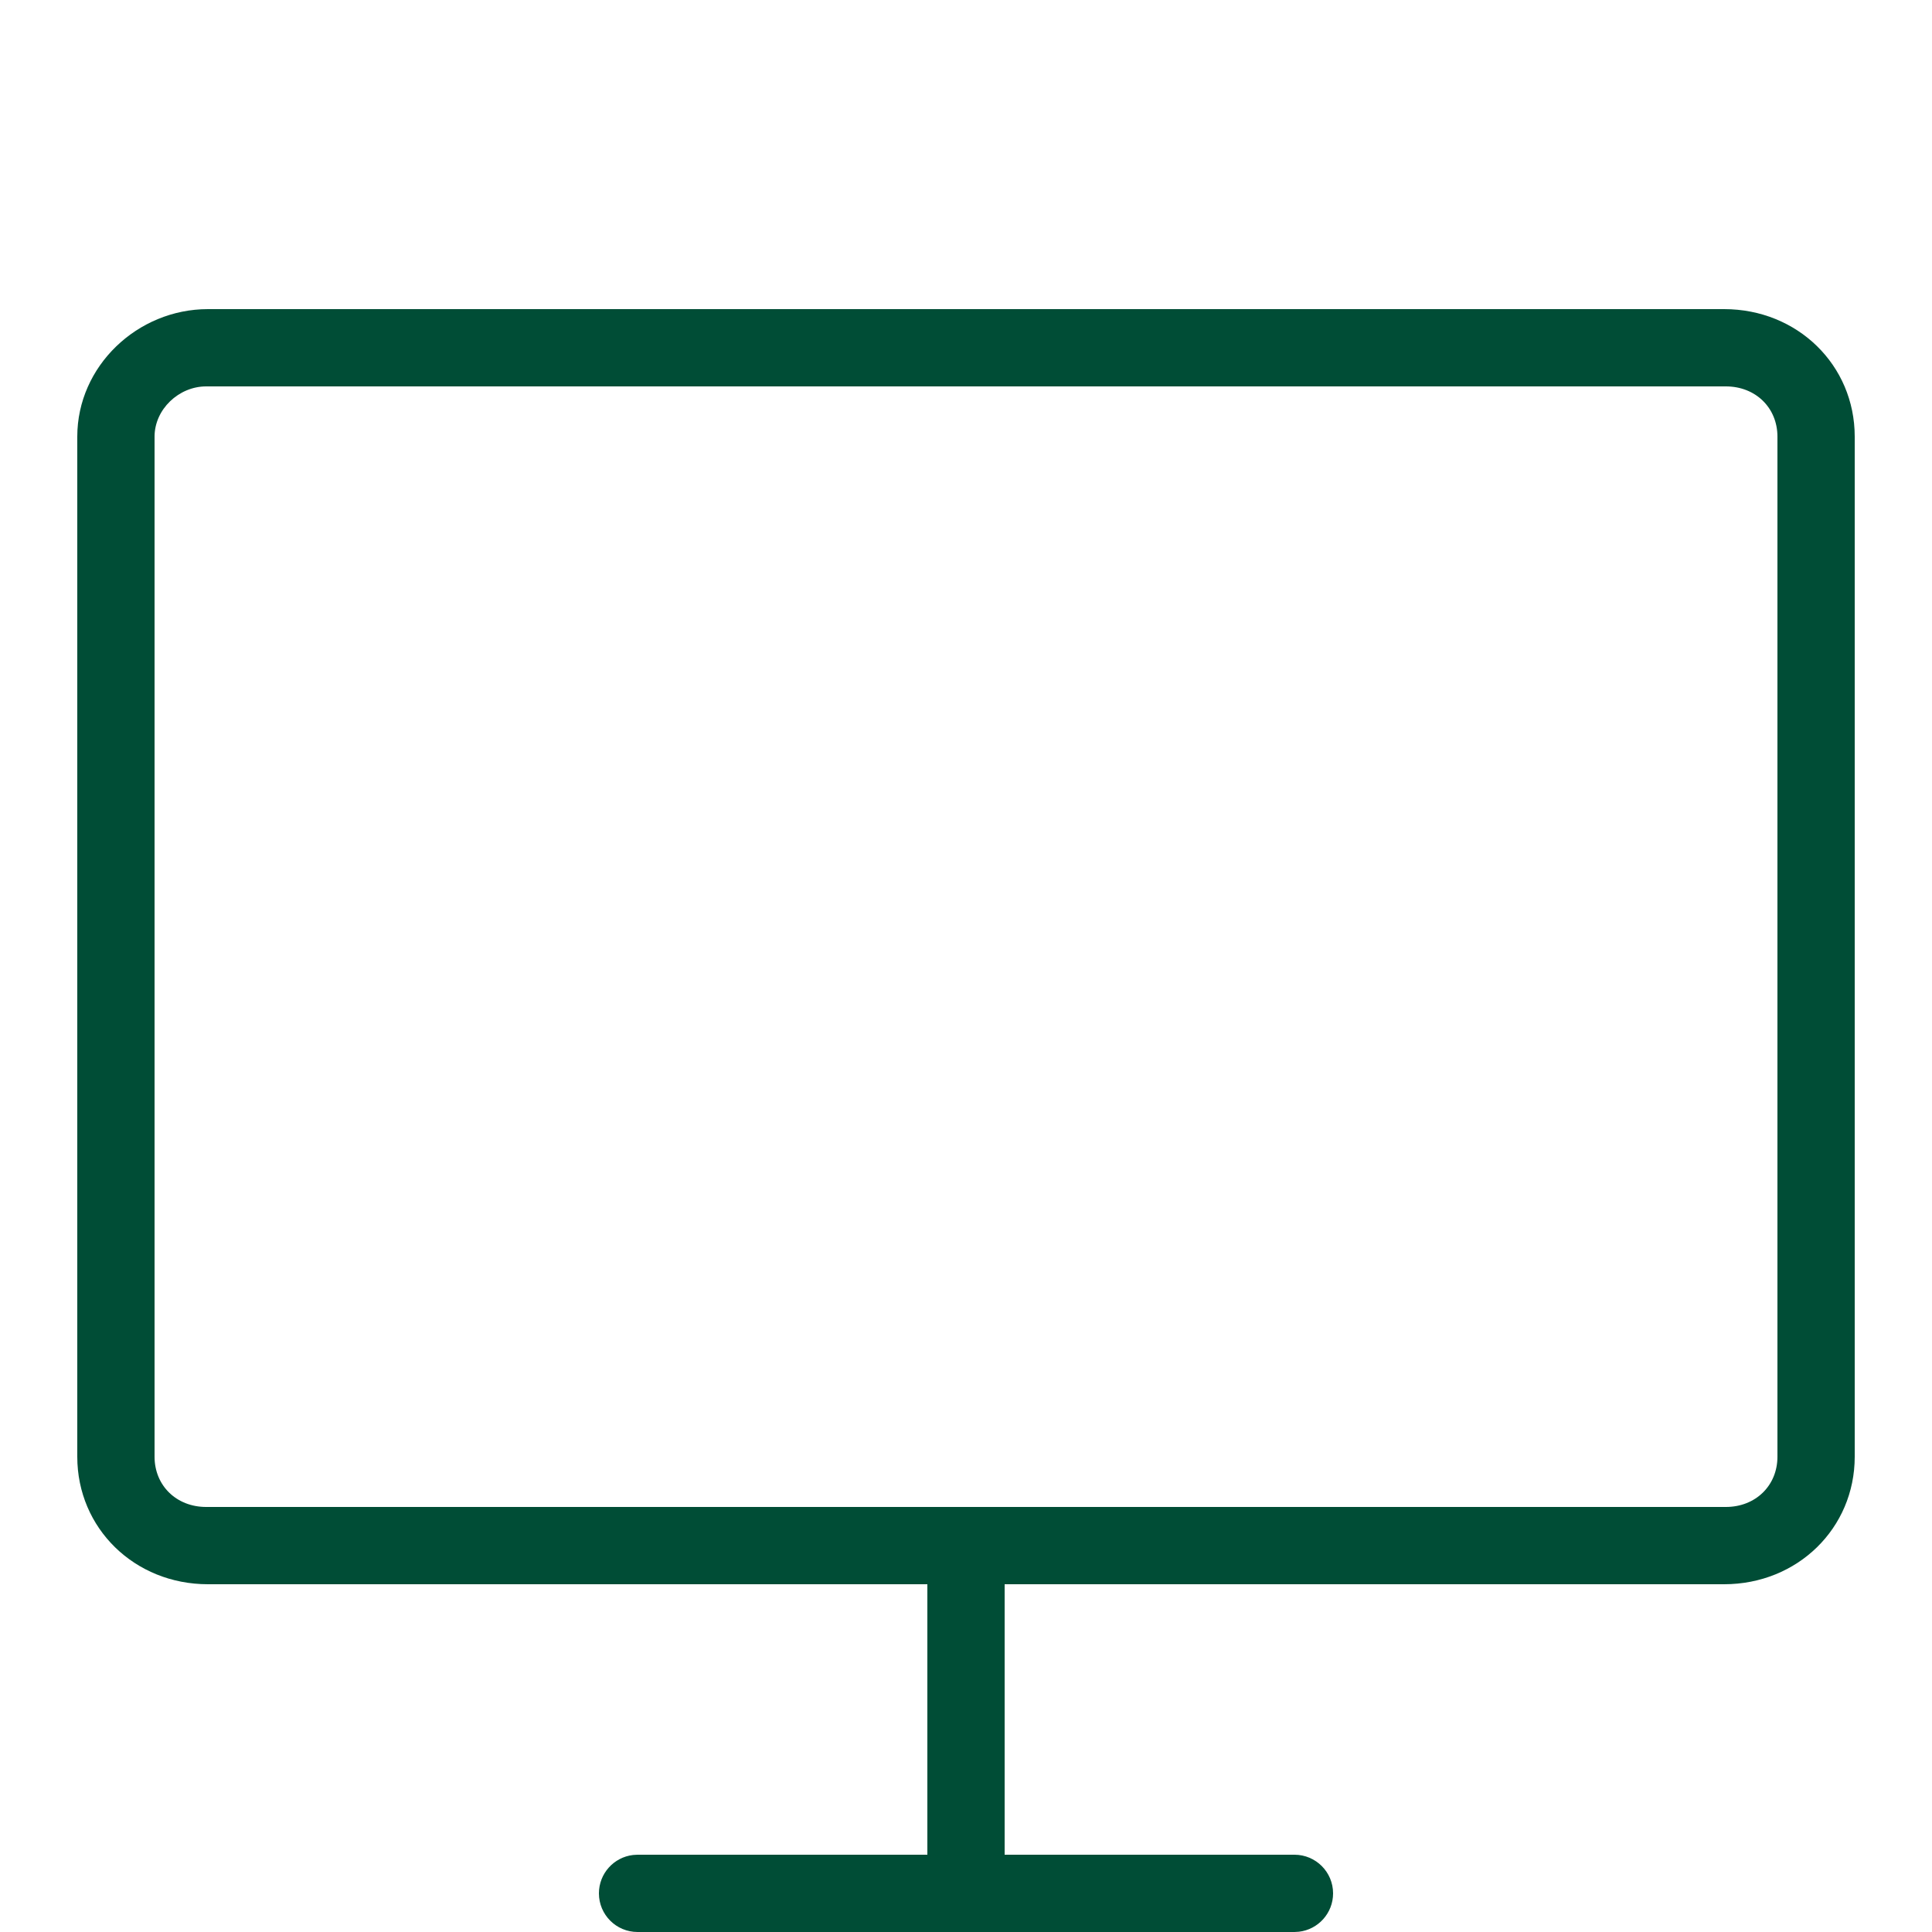 <svg width="80" height="80" viewBox="0 0 80 80" fill="none" xmlns="http://www.w3.org/2000/svg">
<path fill-rule="evenodd" clip-rule="evenodd" d="M8.61 12.8H71.391C74.427 12.8 76.8 15.116 76.8 18.08V60.32C76.8 63.284 74.427 65.6 71.391 65.6H8.61C5.573 65.6 3.2 63.284 3.2 60.32V18.08C3.2 15.16 5.691 12.8 8.61 12.8ZM71.464 16H8.536C7.404 16 6.4 16.949 6.4 18.08V60.32C6.4 61.516 7.308 62.4 8.536 62.4H71.464C72.693 62.4 73.6 61.516 73.6 60.32V18.08C73.6 16.884 72.693 16 71.464 16Z" fill="#004D36"/>
<path d="M40 62.4C40.821 62.4 41.497 63.047 41.59 63.881L41.6 64.076V78.324C41.6 79.25 40.884 80 40 80C39.18 80 38.504 79.353 38.411 78.519L38.4 78.324V64.076C38.4 63.151 39.117 62.4 40 62.4Z" fill="#004D36"/>
<path d="M53.6 76.8C54.483 76.8 55.2 77.516 55.2 78.4C55.2 79.221 54.582 79.897 53.786 79.989L53.6 80H26.4C25.516 80 24.8 79.284 24.8 78.4C24.8 77.579 25.418 76.903 26.213 76.811L26.4 76.8H53.6Z" fill="#004D36"/>
</svg>

